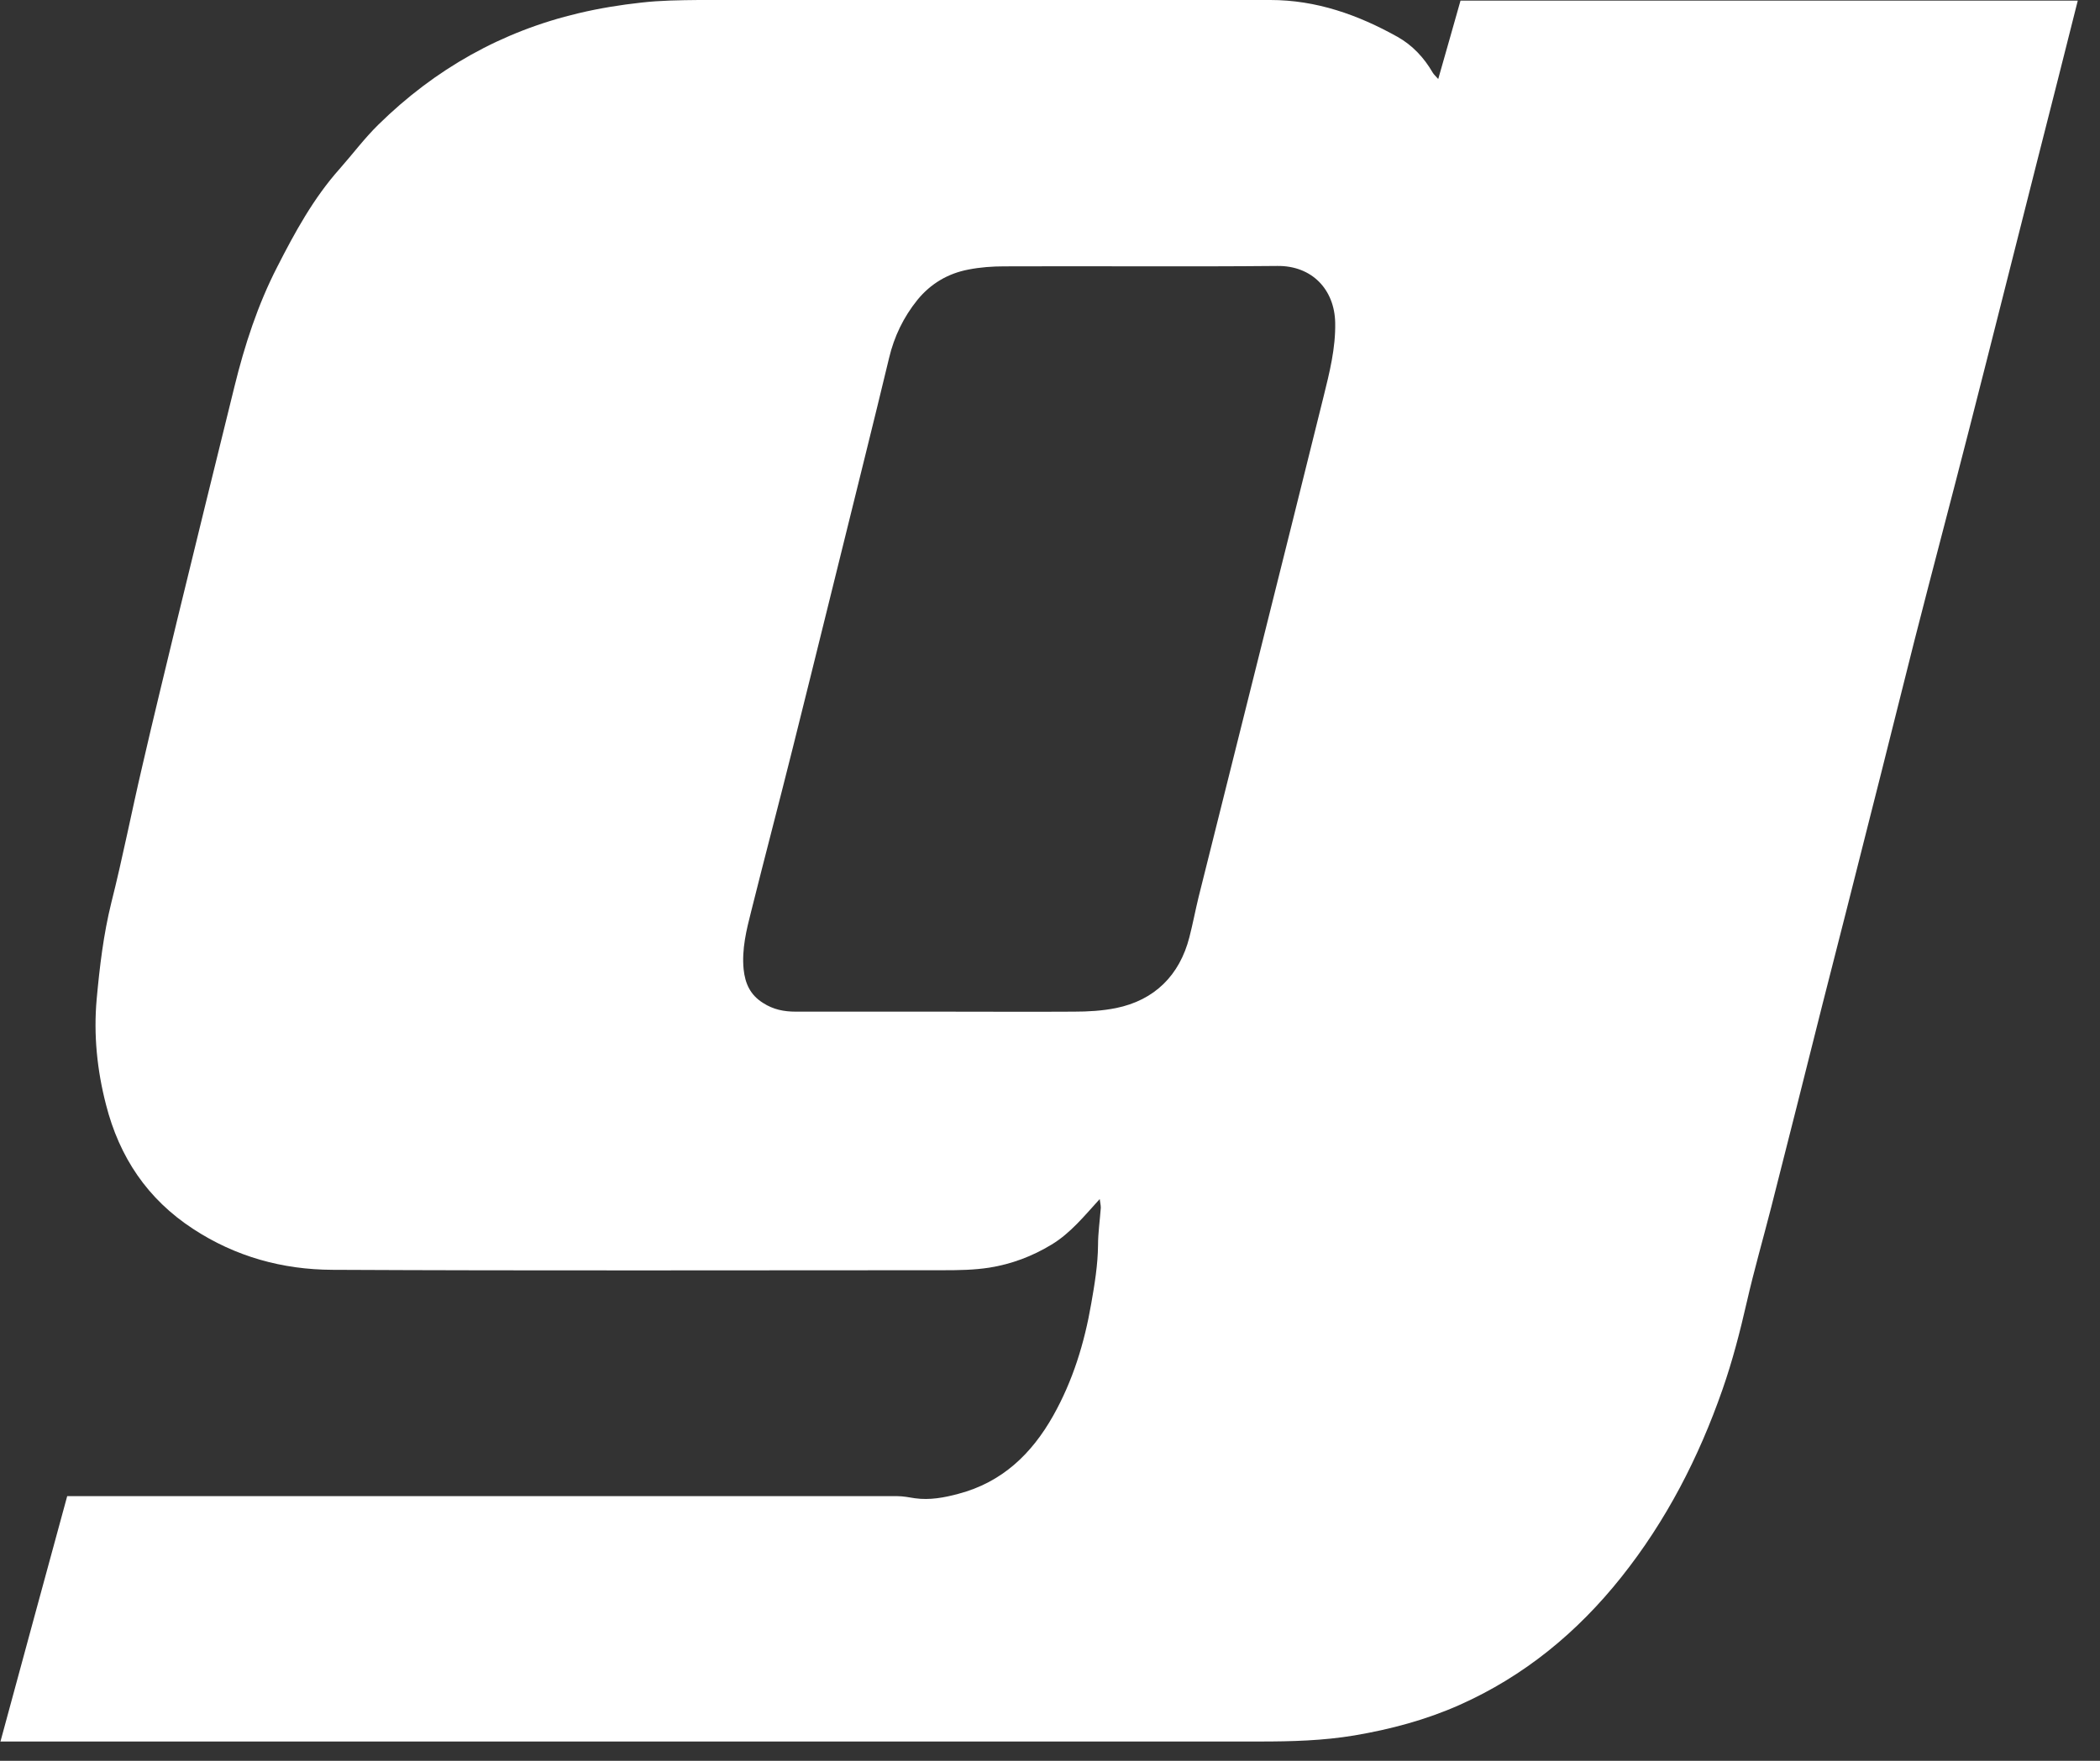 <?xml version="1.0" encoding="utf-8"?>
<svg xmlns="http://www.w3.org/2000/svg" fill="none" height="100%" overflow="visible" preserveAspectRatio="none" style="display: block;" viewBox="0 0 31 26" width="100%">
<rect x="0" y="0" width="31" height="26" fill="#333333" stroke="none"/>
<path d="M0.006 25.718C0.338 24.492 0.663 23.3 0.992 22.092H1.183C5.204 22.092 9.225 22.092 13.246 22.092C13.333 22.092 13.421 22.11 13.505 22.123C13.724 22.154 13.94 22.114 14.15 22.057C14.791 21.888 15.229 21.469 15.546 20.906C15.837 20.39 16.009 19.829 16.109 19.247C16.159 18.963 16.206 18.678 16.209 18.387C16.209 18.202 16.237 18.018 16.25 17.833C16.25 17.795 16.24 17.755 16.234 17.705C16.006 17.955 15.802 18.209 15.524 18.377C15.239 18.55 14.935 18.665 14.604 18.718C14.378 18.753 14.153 18.756 13.928 18.756C10.921 18.756 7.914 18.765 4.906 18.75C4.171 18.747 3.476 18.556 2.851 18.146C2.175 17.705 1.762 17.085 1.565 16.312C1.433 15.802 1.38 15.28 1.427 14.754C1.471 14.275 1.527 13.8 1.643 13.33C1.812 12.661 1.943 11.985 2.1 11.315C2.265 10.595 2.441 9.882 2.613 9.165C2.894 8.014 3.176 6.859 3.461 5.708C3.611 5.097 3.805 4.5 4.093 3.94C4.353 3.43 4.628 2.926 5.013 2.494C5.204 2.278 5.379 2.043 5.586 1.84C6.421 1.02 7.404 0.463 8.546 0.194C8.849 0.122 9.159 0.072 9.469 0.038C9.75 0.006 10.032 0.003 10.314 0C13.127 0 15.94 0 18.753 0C19.432 0 20.048 0.219 20.63 0.544C20.849 0.667 21.022 0.851 21.15 1.073C21.166 1.101 21.191 1.12 21.231 1.167C21.347 0.764 21.453 0.385 21.56 0.009H30.672C30.472 0.804 30.274 1.59 30.074 2.372C29.739 3.692 29.408 5.013 29.07 6.333C28.804 7.375 28.528 8.411 28.262 9.453C28.043 10.317 27.831 11.18 27.611 12.041C27.377 12.973 27.139 13.906 26.901 14.838C26.651 15.834 26.401 16.828 26.147 17.824C26.028 18.29 25.894 18.753 25.787 19.222C25.687 19.66 25.575 20.095 25.427 20.518C25.077 21.522 24.595 22.458 23.932 23.29C23.284 24.104 22.498 24.752 21.541 25.177C21.047 25.396 20.53 25.534 19.995 25.625C19.529 25.703 19.066 25.715 18.596 25.715C12.492 25.715 6.39 25.715 0.285 25.715H0L0.006 25.718ZM13.909 14.938C14.557 14.938 15.204 14.942 15.852 14.938C16.062 14.938 16.271 14.926 16.475 14.885C17.041 14.77 17.414 14.403 17.558 13.837C17.608 13.643 17.645 13.446 17.692 13.252C18.005 12 18.318 10.749 18.631 9.497C18.934 8.283 19.238 7.072 19.538 5.858C19.626 5.501 19.717 5.144 19.71 4.766C19.701 4.274 19.366 3.921 18.856 3.927C17.511 3.94 16.165 3.927 14.823 3.933C14.648 3.933 14.469 3.946 14.297 3.98C13.993 4.037 13.737 4.19 13.543 4.428C13.339 4.681 13.199 4.969 13.124 5.288C13.008 5.773 12.889 6.255 12.77 6.737C12.413 8.176 12.06 9.616 11.7 11.055C11.5 11.856 11.29 12.651 11.09 13.452C11.018 13.734 10.949 14.015 10.977 14.31C10.999 14.522 11.074 14.691 11.265 14.81C11.415 14.907 11.572 14.938 11.747 14.938C12.466 14.938 13.189 14.938 13.909 14.938Z" fill="white" id="Vector"/>
</svg>